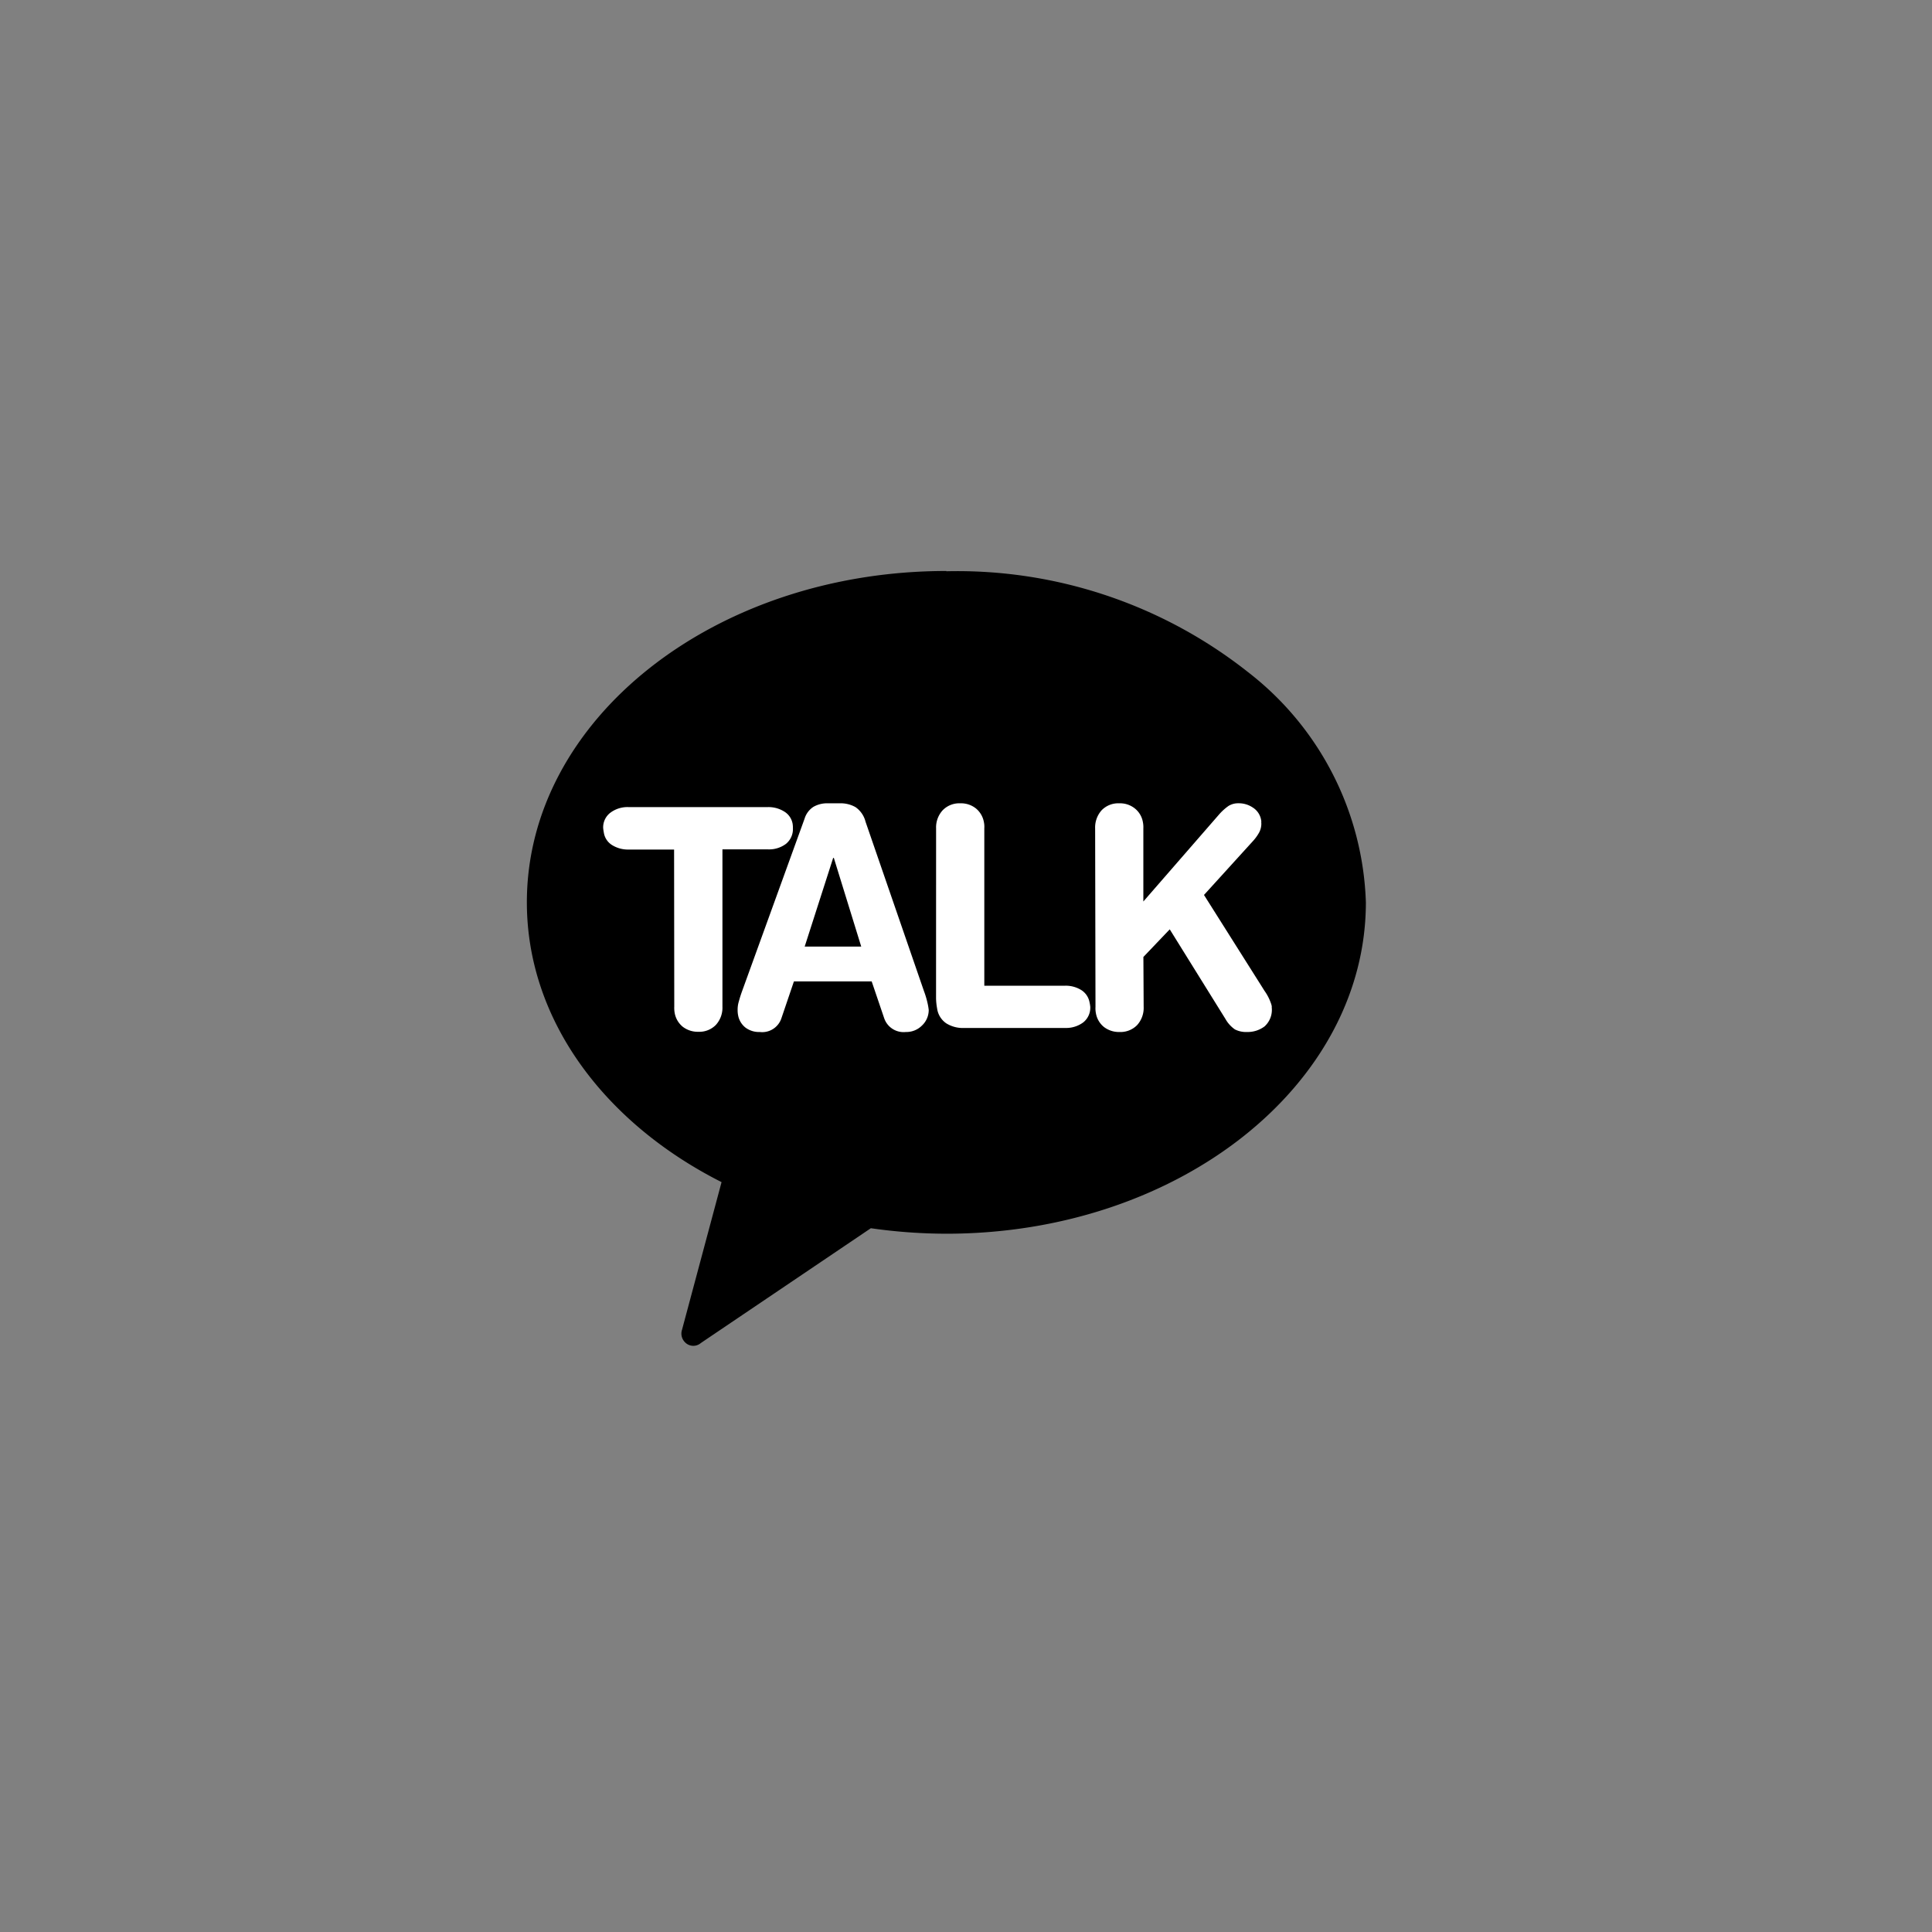 <svg xmlns="http://www.w3.org/2000/svg" width="44" height="44" viewBox="0 0 44 44">
  <rect x="0" y="0" width="44" height="44" fill="#808080" stroke="none"/>
  <g id="그룹_369" data-name="그룹 369" transform="translate(-6975 -3790)">
    <rect id="사각형_299" data-name="사각형 299" width="44" height="44" transform="translate(6975 3790)" fill="none"/>
    <g id="그룹_360" data-name="그룹 360" transform="translate(-135.684 -71.999)">
      <path id="패스_118" data-name="패스 118" d="M126.8,706.7c-5.277,0-9.554,3.377-9.554,7.545,0,2.682,1.773,5.029,4.434,6.373l-.9,3.361a.279.279,0,0,0,.068.287.263.263,0,0,0,.361.016l3.871-2.614a12.2,12.2,0,0,0,1.72.125c5.275,0,9.554-3.378,9.554-7.547a6.906,6.906,0,0,0-2.68-5.24,10.678,10.678,0,0,0-6.874-2.3" transform="translate(7005.437 3168.303)"/>
      <path id="패스_119" data-name="패스 119" d="M120.295,712.1h-1.039a.685.685,0,0,1-.37-.1.406.406,0,0,1-.19-.279c-.006-.032-.012-.069-.016-.107a.418.418,0,0,1,.164-.353.648.648,0,0,1,.409-.128h3.179a.676.676,0,0,1,.369.1.408.408,0,0,1,.193.279.58.58,0,0,1,.007.1.434.434,0,0,1-.159.359.641.641,0,0,1-.406.125h-1.04v3.583a.58.58,0,0,1-.15.415.527.527,0,0,1-.4.156.56.56,0,0,1-.352-.113.522.522,0,0,1-.185-.312.644.644,0,0,1-.01-.147Z" transform="translate(7005.741 3169.247)" fill="#fff"/>
      <path id="패스_120" data-name="패스 120" d="M122.731,711.412a.491.491,0,0,1,.2-.268.628.628,0,0,1,.337-.081h.264a.681.681,0,0,1,.359.087.573.573,0,0,1,.228.332l1.328,3.85a2.1,2.1,0,0,1,.09.307,1.261,1.261,0,0,1,.021.132.485.485,0,0,1-.156.355.5.5,0,0,1-.365.145.467.467,0,0,1-.493-.313l-.285-.839h-1.771l-.285.839a.46.46,0,0,1-.493.313.513.513,0,0,1-.325-.1.462.462,0,0,1-.169-.285.579.579,0,0,1-.01-.116.636.636,0,0,1,.029-.2c.021-.079.047-.159.075-.236Zm.666.894h-.015l-.649,2.02h1.288Z" transform="translate(7006.277 3169.231)" fill="#fff"/>
      <path id="패스_121" data-name="패스 121" d="M124.934,711.634a.576.576,0,0,1,.152-.415.527.527,0,0,1,.4-.156.541.541,0,0,1,.353.115.521.521,0,0,1,.183.31.532.532,0,0,1,.01.145v3.584h1.838a.668.668,0,0,1,.372.1.419.419,0,0,1,.187.28.7.7,0,0,1,.016.1.427.427,0,0,1-.162.357.655.655,0,0,1-.41.125h-2.294a.713.713,0,0,1-.413-.105.49.49,0,0,1-.209-.339,1.46,1.46,0,0,1-.024-.224Z" transform="translate(7007.069 3169.231)" fill="#fff"/>
      <path id="패스_122" data-name="패스 122" d="M127.921,711.634a.586.586,0,0,1,.15-.415.527.527,0,0,1,.4-.156.538.538,0,0,1,.352.115.507.507,0,0,1,.185.31.584.584,0,0,1,.011.145l0,1.666,1.728-1.986a1.213,1.213,0,0,1,.21-.189.413.413,0,0,1,.229-.062.568.568,0,0,1,.33.1.417.417,0,0,1,.183.269l.007.042a.185.185,0,0,0,0,.046.428.428,0,0,1-.05.209,1.028,1.028,0,0,1-.131.184L130.4,713.15l1.337,2.118.04.064a1.114,1.114,0,0,1,.159.319l.008.035a.159.159,0,0,0,0,.035.507.507,0,0,1-.165.423.642.642,0,0,1-.4.127.558.558,0,0,1-.275-.059.719.719,0,0,1-.216-.239l-1.268-2.04-.6.629.006,1.138a.58.58,0,0,1-.15.415.53.53,0,0,1-.4.156.56.56,0,0,1-.353-.113.514.514,0,0,1-.184-.312.581.581,0,0,1-.01-.147Z" transform="translate(7007.704 3169.231)" fill="#fff"/>
    </g>
  </g>
</svg>
